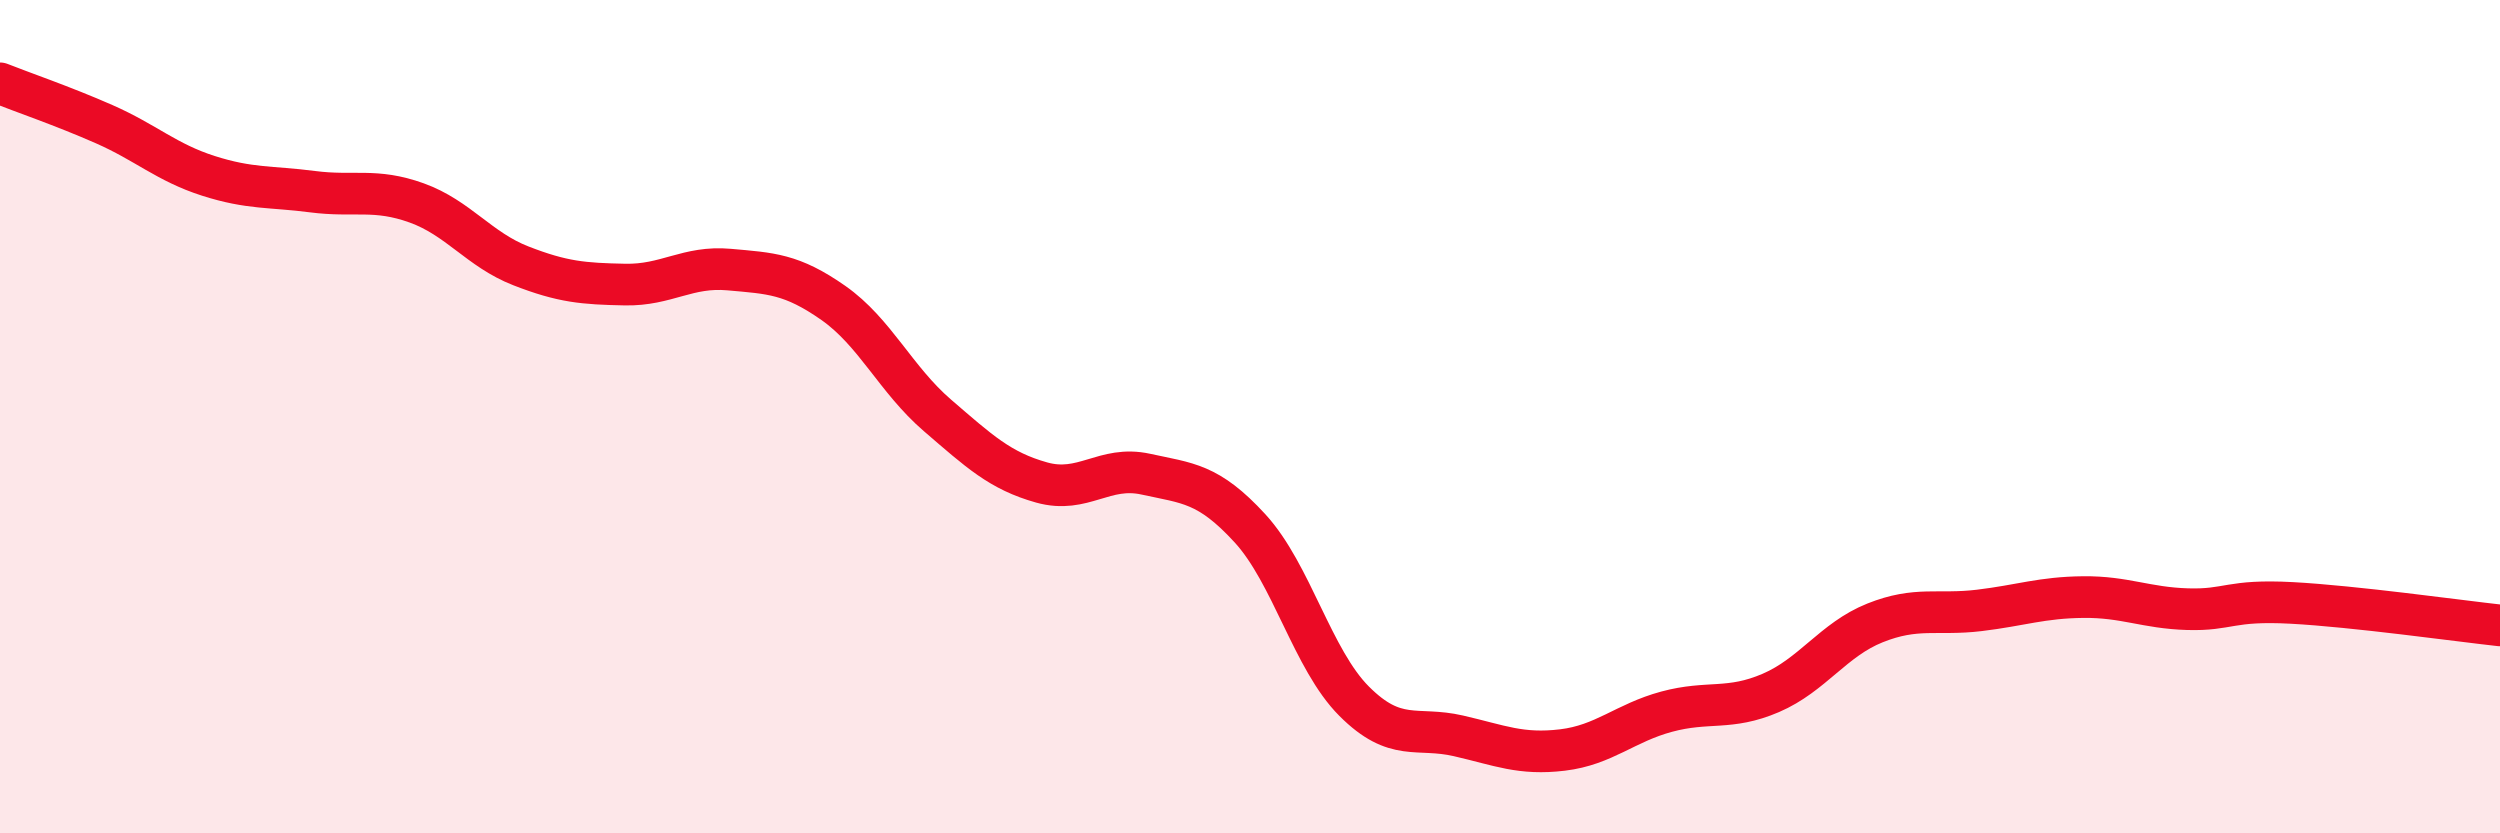 
    <svg width="60" height="20" viewBox="0 0 60 20" xmlns="http://www.w3.org/2000/svg">
      <path
        d="M 0,2 C 0.5,2.2 1.5,2.54 2.5,2.98 C 3.5,3.42 4,3.9 5,4.22 C 6,4.54 6.5,4.47 7.5,4.6 C 8.5,4.73 9,4.51 10,4.87 C 11,5.23 11.5,5.99 12.5,6.38 C 13.5,6.77 14,6.81 15,6.83 C 16,6.85 16.5,6.38 17.5,6.47 C 18.5,6.56 19,6.57 20,7.27 C 21,7.97 21.5,9.11 22.5,9.97 C 23.5,10.83 24,11.3 25,11.58 C 26,11.86 26.5,11.16 27.5,11.38 C 28.5,11.6 29,11.59 30,12.68 C 31,13.77 31.5,15.83 32.5,16.83 C 33.5,17.83 34,17.43 35,17.66 C 36,17.89 36.5,18.12 37.5,18 C 38.5,17.88 39,17.35 40,17.08 C 41,16.81 41.5,17.06 42.5,16.63 C 43.5,16.2 44,15.35 45,14.95 C 46,14.55 46.5,14.77 47.5,14.65 C 48.5,14.53 49,14.34 50,14.33 C 51,14.32 51.5,14.59 52.5,14.62 C 53.5,14.65 53.5,14.39 55,14.47 C 56.5,14.55 59,14.9 60,15.01L60 20L0 20Z"
        fill="#EB0A25"
        opacity="0.1"
        stroke-linecap="round"
        stroke-linejoin="round"
      />
      <path
        d="M 0,2 C 0.5,2.2 1.5,2.54 2.5,2.98 C 3.5,3.42 4,3.9 5,4.22 C 6,4.54 6.5,4.47 7.5,4.6 C 8.5,4.73 9,4.51 10,4.87 C 11,5.23 11.5,5.99 12.5,6.38 C 13.5,6.77 14,6.81 15,6.83 C 16,6.85 16.5,6.38 17.5,6.47 C 18.5,6.56 19,6.57 20,7.27 C 21,7.97 21.5,9.11 22.5,9.97 C 23.5,10.83 24,11.3 25,11.58 C 26,11.86 26.5,11.16 27.5,11.38 C 28.5,11.6 29,11.59 30,12.68 C 31,13.77 31.5,15.83 32.5,16.83 C 33.5,17.83 34,17.43 35,17.66 C 36,17.89 36.5,18.12 37.5,18 C 38.5,17.88 39,17.35 40,17.08 C 41,16.81 41.5,17.06 42.5,16.63 C 43.5,16.2 44,15.35 45,14.95 C 46,14.55 46.5,14.77 47.5,14.65 C 48.5,14.53 49,14.34 50,14.33 C 51,14.32 51.5,14.59 52.5,14.62 C 53.5,14.65 53.5,14.39 55,14.47 C 56.5,14.55 59,14.9 60,15.01"
        stroke="#EB0A25"
        stroke-width="1"
        fill="none"
        stroke-linecap="round"
        stroke-linejoin="round"
      />
    </svg>
  